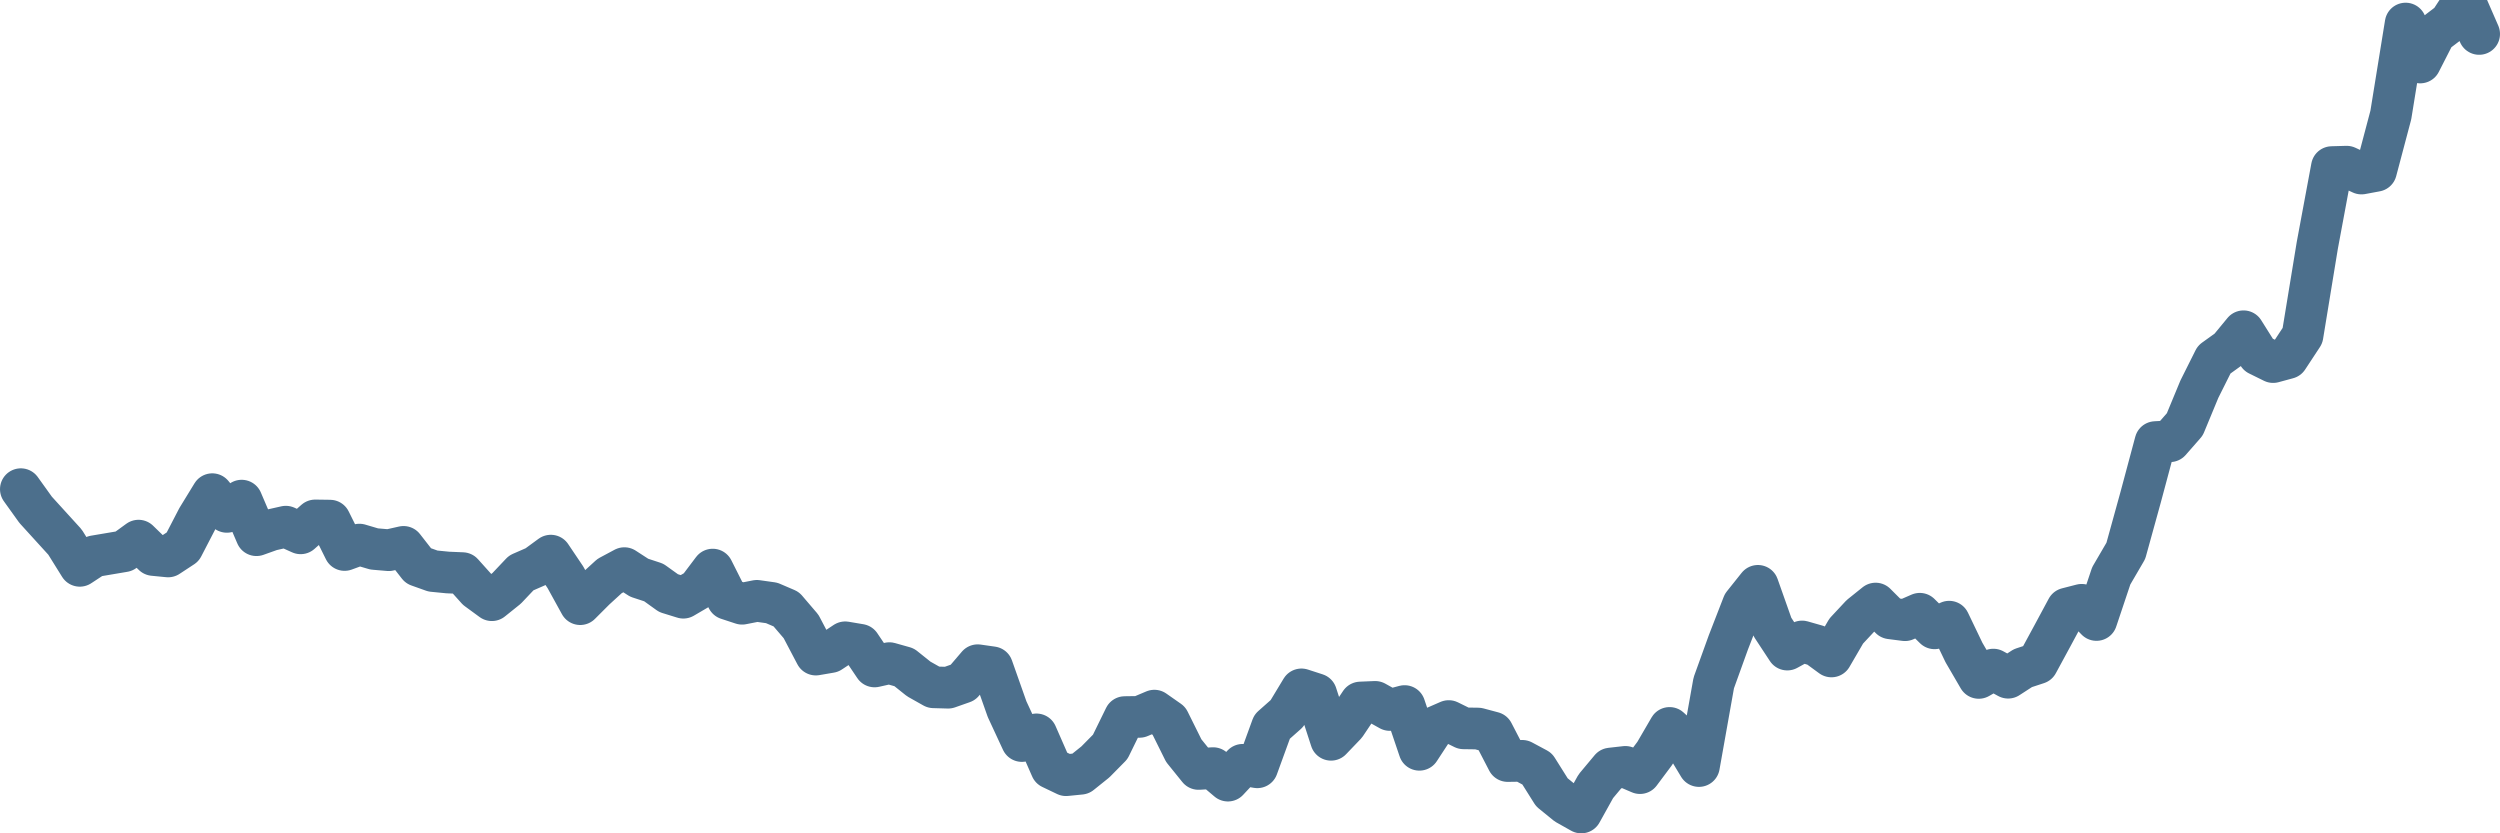 <svg width="120px" height="40px" viewBox="0 0 120 40" xmlns="http://www.w3.org/2000/svg"><path stroke="#4C6F8C" stroke-width="2" fill="none" stroke-linecap="round" stroke-linejoin="round" d="M1.00,23.48 L1.71,24.47 L2.41,25.24 L3.12,26.02 L3.83,27.16 L4.53,26.70 L5.24,26.58 L5.95,26.46 L6.65,25.95 L7.36,26.64 L8.07,26.71 L8.77,26.25 L9.48,24.88 L10.19,23.72 L10.89,24.57 L11.60,24.03 L12.31,25.69 L13.01,25.44 L13.72,25.28 L14.43,25.60 L15.13,24.98 L15.84,24.99 L16.54,26.40 L17.25,26.14 L17.96,26.35 L18.66,26.41 L19.37,26.25 L20.08,27.16 L20.78,27.41 L21.49,27.48 L22.20,27.51 L22.90,28.29 L23.61,28.81 L24.32,28.24 L25.02,27.50 L25.73,27.19 L26.44,26.67 L27.14,27.71 L27.85,29.00 L28.56,28.29 L29.26,27.65 L29.97,27.27 L30.68,27.73 L31.38,27.96 L32.09,28.47 L32.80,28.69 L33.50,28.28 L34.21,27.34 L34.92,28.75 L35.62,28.98 L36.33,28.84 L37.04,28.94 L37.74,29.24 L38.45,30.07 L39.16,31.42 L39.86,31.30 L40.57,30.83 L41.28,30.95 L41.98,31.99 L42.69,31.83 L43.40,32.03 L44.10,32.59 L44.81,32.99 L45.51,33.01 L46.22,32.76 L46.93,31.93 L47.63,32.03 L48.34,34.04 L49.05,35.57 L49.75,35.25 L50.46,36.87 L51.17,37.21 L51.87,37.14 L52.58,36.57 L53.29,35.85 L53.99,34.42 L54.70,34.41 L55.41,34.11 L56.11,34.60 L56.82,36.03 L57.53,36.91 L58.23,36.87 L58.94,37.47 L59.65,36.71 L60.35,36.83 L61.06,34.88 L61.77,34.25 L62.47,33.09 L63.18,33.32 L63.89,35.51 L64.59,34.78 L65.30,33.72 L66.01,33.69 L66.71,34.08 L67.42,33.89 L68.13,35.99 L68.83,34.92 L69.54,34.61 L70.25,34.96 L70.95,34.97 L71.66,35.16 L72.37,36.53 L73.07,36.52 L73.78,36.90 L74.49,38.03 L75.19,38.60 L75.90,39.00 L76.60,37.74 L77.31,36.89 L78.02,36.81 L78.72,37.11 L79.43,36.16 L80.14,34.94 L80.84,35.59 L81.55,36.77 L82.26,32.78 L82.96,30.84 L83.67,29.01 L84.38,28.12 L85.08,30.10 L85.79,31.18 L86.50,30.79 L87.20,30.99 L87.91,31.51 L88.62,30.29 L89.32,29.54 L90.03,28.97 L90.74,29.68 L91.44,29.77 L92.15,29.46 L92.86,30.16 L93.56,29.84 L94.27,31.32 L94.98,32.54 L95.68,32.14 L96.39,32.53 L97.10,32.07 L97.80,31.84 L98.51,30.53 L99.22,29.21 L99.92,29.03 L100.63,29.76 L101.34,27.64 L102.04,26.44 L102.75,23.87 L103.46,21.22 L104.16,21.18 L104.87,20.37 L105.57,18.68 L106.28,17.26 L106.99,16.75 L107.69,15.90 L108.40,17.03 L109.11,17.38 L109.81,17.19 L110.52,16.11 L111.23,11.78 L111.93,8.02 L112.64,8.00 L113.35,8.33 L114.05,8.20 L114.76,5.52 L115.47,1.13 L116.17,3.00 L116.88,1.61 L117.59,1.07 L118.29,0 L119.00,1.63"></path></svg>